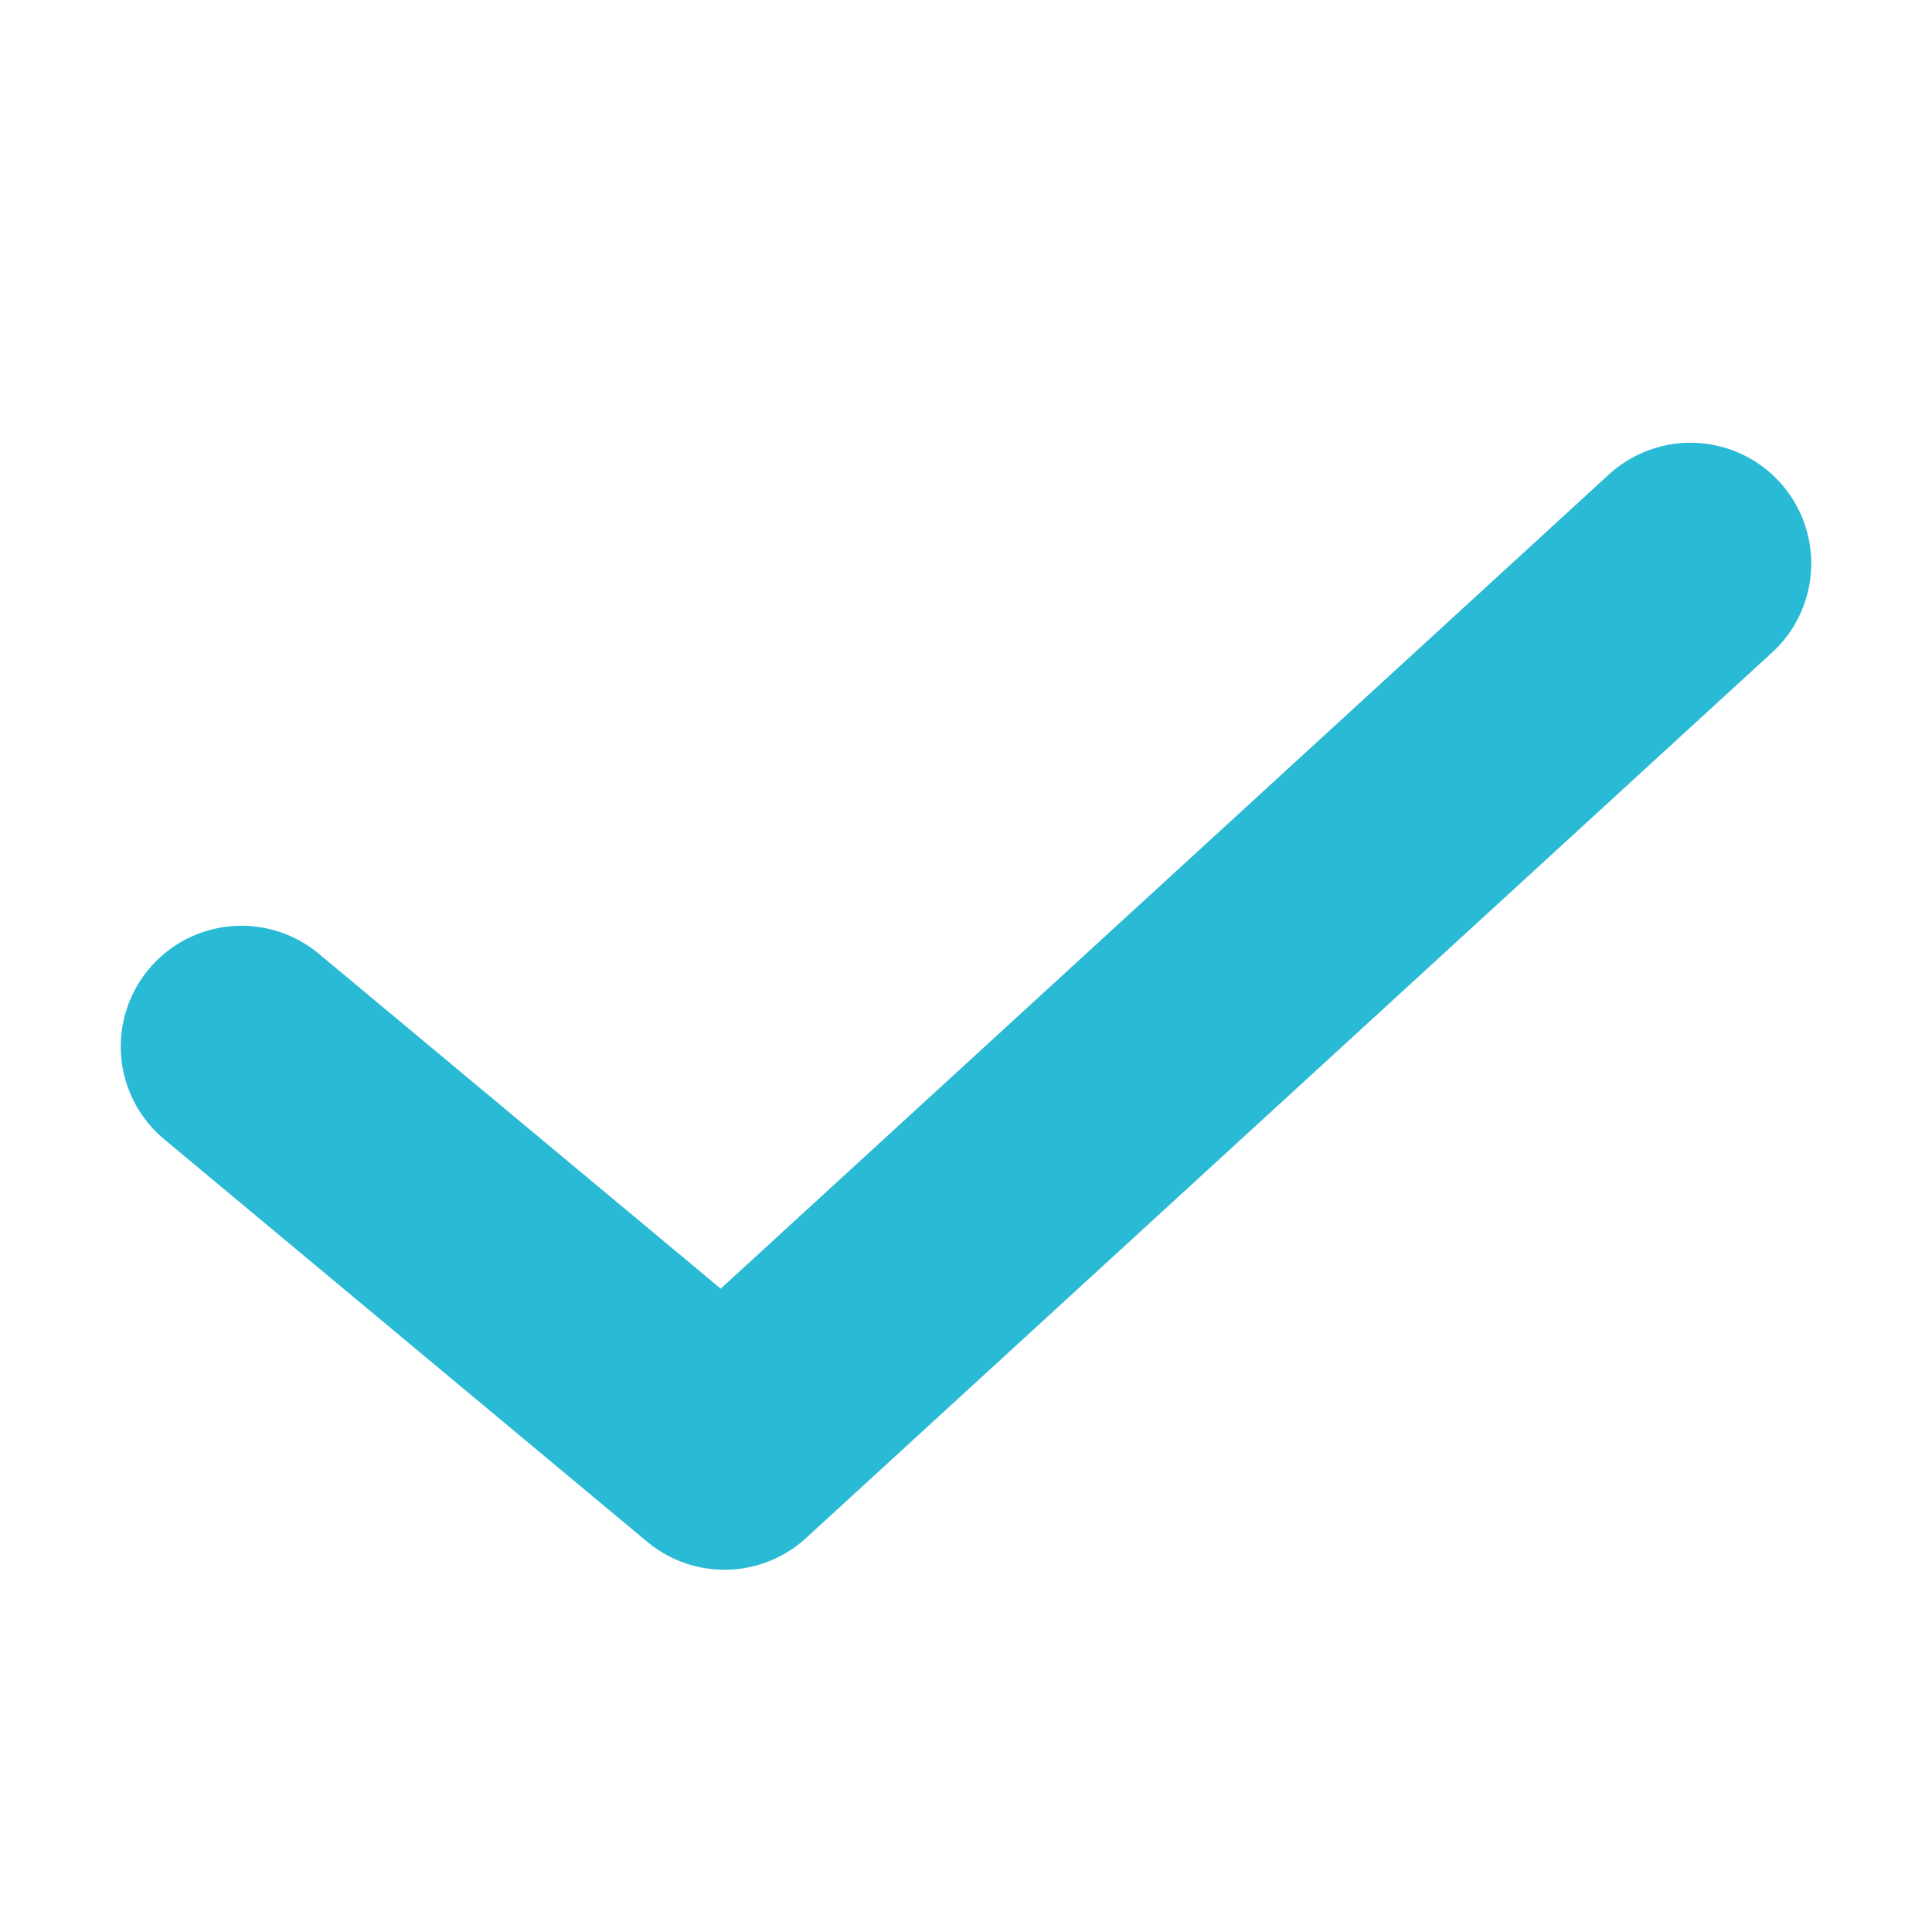 <svg width="24px" height="24px" viewBox="0 0 24 24" xmlns="http://www.w3.org/2000/svg" >
  <g fill="none" stroke-linecap="round" stroke-linejoin="round">
    <polyline stroke="#29BAD5" stroke-width="3" points="3 13 9 18 21 7"></polyline>
  </g>
</svg>
